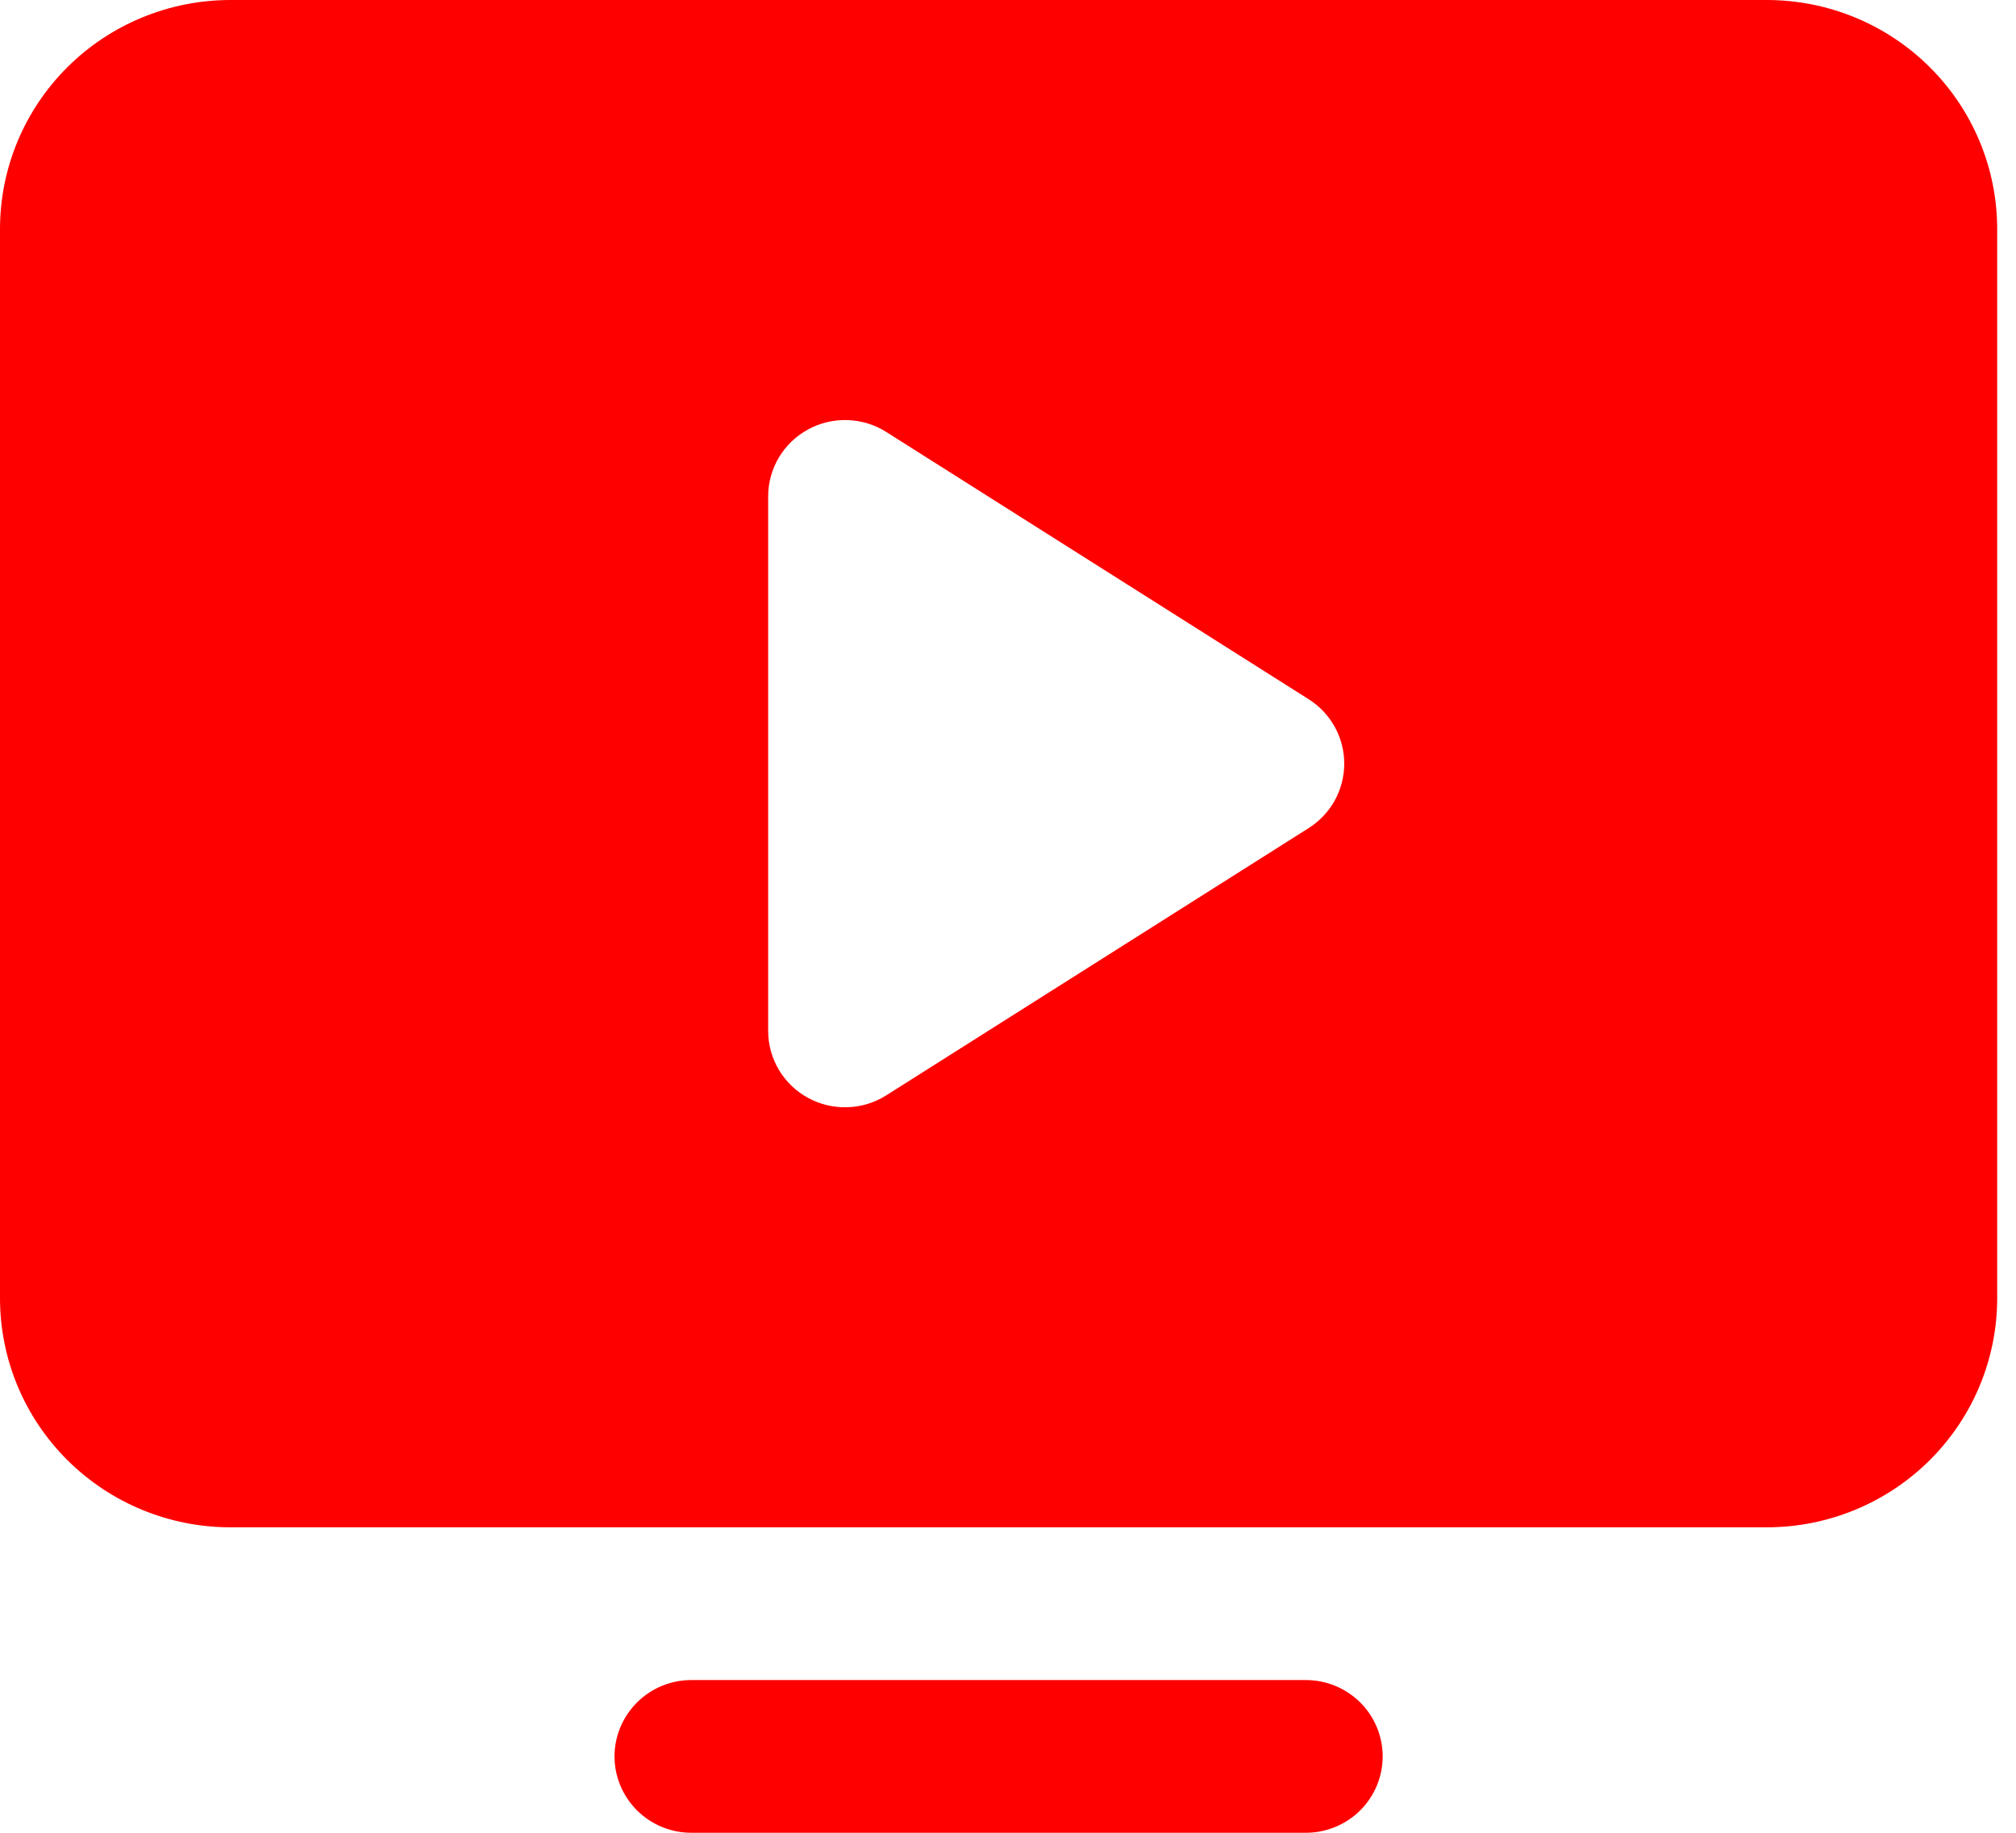 <svg xmlns:xlink="http://www.w3.org/1999/xlink" xmlns="http://www.w3.org/2000/svg" width="33" height="30" viewBox="0 0 33 30" fill="none"><path d="M22.633 28.75C22.633 29.081 22.501 29.399 22.265 29.634C22.029 29.868 21.709 30 21.376 30H11.317C10.983 30 10.663 29.868 10.428 29.634C10.192 29.399 10.059 29.081 10.059 28.75C10.059 28.419 10.192 28.101 10.428 27.866C10.663 27.632 10.983 27.5 11.317 27.5H21.376C21.709 27.5 22.029 27.632 22.265 27.866C22.501 28.101 22.633 28.419 22.633 28.75ZM32.692 3.75V21.25C32.692 22.245 32.295 23.198 31.587 23.902C30.88 24.605 29.921 25 28.92 25H3.772C2.772 25 1.812 24.605 1.105 23.902C0.397 23.198 0 22.245 0 21.25V3.75C0 2.755 0.397 1.802 1.105 1.098C1.812 0.395 2.772 0 3.772 0H28.92C29.921 0 30.88 0.395 31.587 1.098C32.295 1.802 32.692 2.755 32.692 3.75ZM22.004 12.5C22.004 12.29 21.951 12.083 21.849 11.898C21.747 11.714 21.6 11.558 21.421 11.445L14.506 7.07C14.316 6.95 14.097 6.883 13.871 6.876C13.646 6.869 13.423 6.922 13.226 7.03C13.029 7.138 12.864 7.296 12.749 7.489C12.635 7.681 12.574 7.901 12.574 8.125V16.875C12.574 17.099 12.635 17.319 12.749 17.511C12.864 17.704 13.029 17.863 13.226 17.97C13.423 18.078 13.646 18.131 13.871 18.124C14.097 18.117 14.316 18.05 14.506 17.93L21.421 13.555C21.6 13.442 21.747 13.286 21.849 13.102C21.951 12.917 22.004 12.71 22.004 12.5Z" fill="#FF0000"></path></svg>